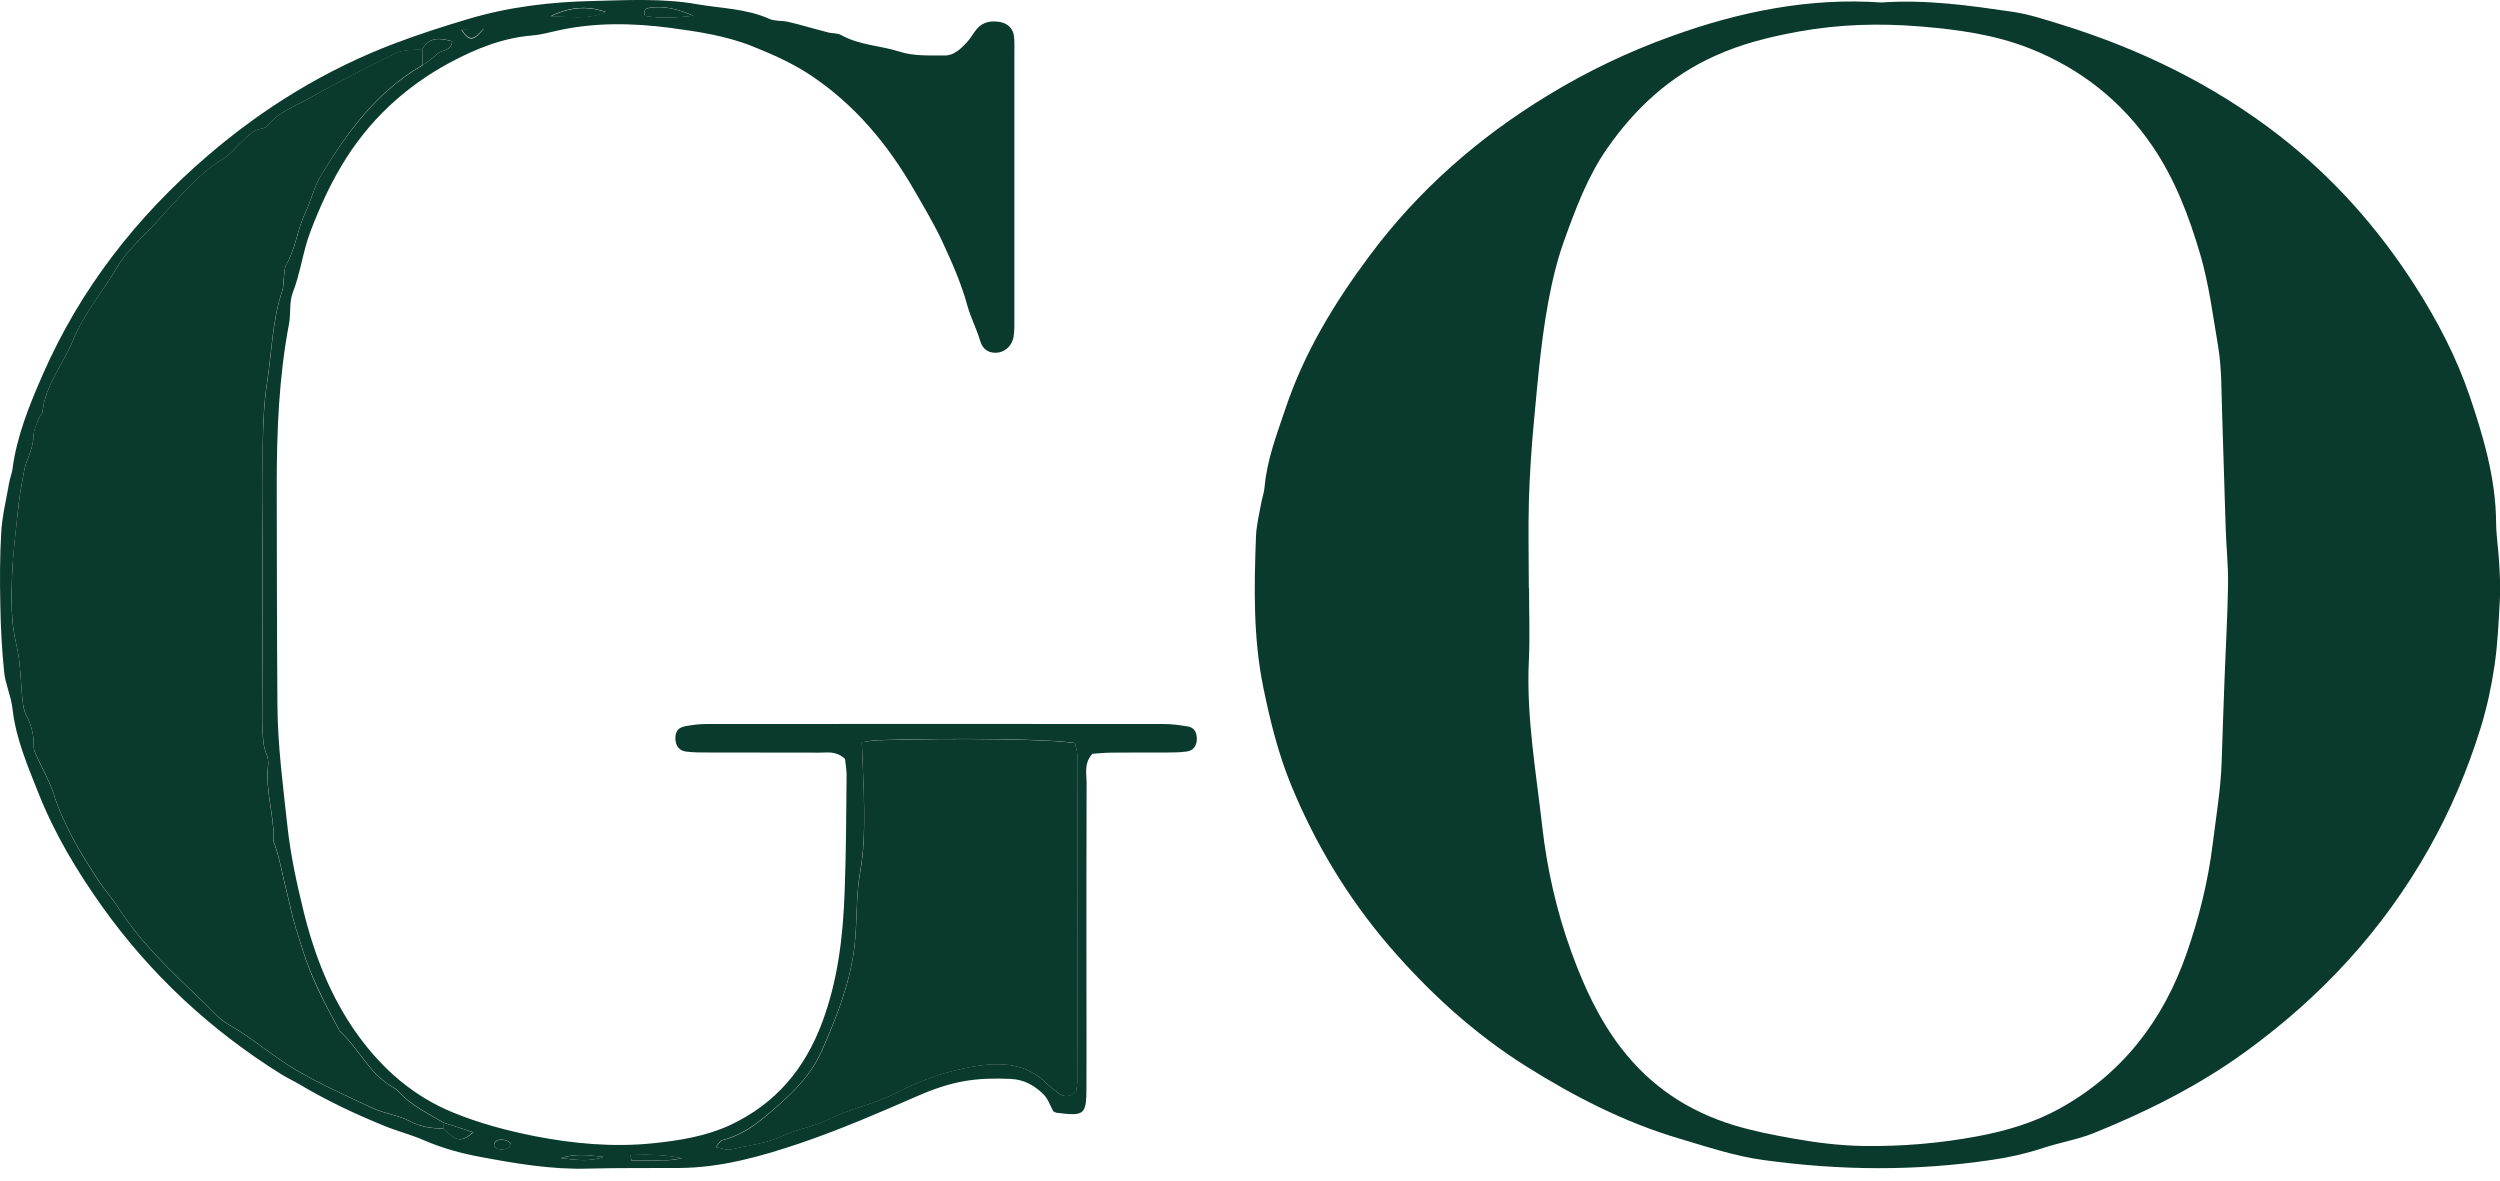 <svg width="36" height="17" viewBox="0 0 36 17" fill="none" xmlns="http://www.w3.org/2000/svg">
<path d="M12.168 10.928C12.038 10.809 11.917 10.839 11.806 10.838C11.269 10.836 10.732 10.838 10.195 10.836C10.094 10.836 9.99 10.836 9.889 10.824C9.785 10.813 9.732 10.748 9.726 10.646C9.72 10.539 9.762 10.476 9.871 10.457C9.971 10.438 10.073 10.426 10.174 10.426C12.372 10.424 14.569 10.424 16.768 10.426C16.881 10.426 16.996 10.443 17.11 10.462C17.198 10.478 17.232 10.547 17.234 10.631C17.238 10.736 17.186 10.809 17.088 10.822C17 10.834 16.91 10.836 16.822 10.836C16.553 10.838 16.285 10.834 16.017 10.838C15.915 10.838 15.815 10.849 15.731 10.855C15.606 10.991 15.647 11.138 15.647 11.274C15.643 12.242 15.645 13.213 15.645 14.181C15.645 14.679 15.647 15.177 15.645 15.672C15.643 16.055 15.616 16.074 15.215 16.024C15.204 16.023 15.192 16.015 15.167 16.003C15.125 15.927 15.092 15.822 15.023 15.755C14.895 15.63 14.745 15.544 14.55 15.536C14.049 15.515 13.716 15.563 13.211 15.783C12.655 16.026 12.096 16.267 11.52 16.463C10.955 16.654 10.378 16.817 9.772 16.819C9.337 16.821 8.903 16.817 8.468 16.828C7.941 16.844 7.421 16.754 6.909 16.658C6.641 16.608 6.368 16.534 6.108 16.421C5.924 16.34 5.726 16.291 5.538 16.214C5.114 16.042 4.704 15.848 4.313 15.615C4.225 15.563 4.133 15.521 4.046 15.467C3.028 14.83 2.164 14.028 1.468 13.05C1.107 12.543 0.787 12.007 0.557 11.429C0.4 11.033 0.227 10.635 0.179 10.2C0.16 10.024 0.078 9.856 0.06 9.681C0.028 9.366 0.01 9.046 0.005 8.728C-0.003 8.372 -0.003 8.014 0.018 7.658C0.033 7.419 0.093 7.182 0.133 6.944C0.145 6.881 0.17 6.822 0.179 6.759C0.242 6.275 0.425 5.829 0.618 5.388C1.159 4.156 1.97 3.118 2.986 2.246C3.791 1.553 4.689 1.002 5.69 0.623C6.035 0.492 6.382 0.381 6.735 0.276C7.327 0.098 7.931 0.027 8.543 0.014C9.039 0.002 9.542 -0.026 10.034 0.06C10.383 0.121 10.746 0.123 11.079 0.272C11.158 0.307 11.256 0.295 11.342 0.313C11.44 0.334 11.538 0.362 11.635 0.389C11.733 0.416 11.831 0.443 11.929 0.468C11.99 0.483 12.063 0.475 12.115 0.506C12.377 0.653 12.68 0.655 12.958 0.745C13.158 0.81 13.388 0.797 13.603 0.799C13.737 0.801 13.835 0.703 13.923 0.609C13.975 0.554 14.011 0.485 14.059 0.425C14.149 0.314 14.272 0.293 14.406 0.318C14.515 0.339 14.59 0.414 14.602 0.525C14.611 0.613 14.607 0.703 14.607 0.793C14.607 2.056 14.607 3.317 14.607 4.581C14.607 4.669 14.609 4.761 14.596 4.847C14.573 4.986 14.464 5.08 14.333 5.08C14.214 5.08 14.143 5.011 14.113 4.904C14.063 4.734 13.98 4.579 13.932 4.407C13.846 4.091 13.712 3.786 13.574 3.488C13.451 3.224 13.3 2.973 13.154 2.72C12.78 2.073 12.308 1.509 11.683 1.09C11.421 0.914 11.131 0.785 10.836 0.667C10.45 0.513 10.046 0.454 9.647 0.401C9.105 0.33 8.552 0.32 8.008 0.445C7.897 0.469 7.783 0.502 7.67 0.51C7.243 0.544 6.854 0.701 6.485 0.898C5.833 1.247 5.304 1.74 4.923 2.378C4.741 2.682 4.597 3.002 4.47 3.335C4.361 3.622 4.328 3.926 4.217 4.211C4.163 4.349 4.19 4.514 4.162 4.663C4.016 5.431 3.985 6.206 3.985 6.983C3.987 8.041 3.987 9.1 3.995 10.158C3.999 10.744 4.077 11.326 4.14 11.907C4.185 12.313 4.271 12.713 4.367 13.104C4.522 13.743 4.762 14.363 5.153 14.905C5.508 15.395 5.949 15.785 6.526 16.021C6.905 16.176 7.293 16.279 7.691 16.359C8.259 16.47 8.832 16.522 9.404 16.463C9.779 16.424 10.159 16.365 10.514 16.201C11.173 15.892 11.593 15.389 11.844 14.71C12.069 14.101 12.14 13.475 12.163 12.839C12.184 12.279 12.186 11.718 12.191 11.157C12.19 11.075 12.176 11 12.168 10.928ZM6.083 0.942C6.152 0.889 6.228 0.841 6.29 0.78C6.355 0.713 6.497 0.747 6.512 0.594C6.338 0.546 6.184 0.525 6.081 0.709C5.956 0.726 5.816 0.713 5.709 0.764C5.276 0.975 4.848 1.195 4.426 1.43C4.231 1.539 4.006 1.616 3.859 1.805C3.838 1.832 3.793 1.848 3.757 1.855C3.634 1.878 3.561 1.968 3.477 2.047C3.393 2.125 3.32 2.221 3.224 2.28C2.781 2.552 2.482 2.973 2.125 3.333C1.964 3.495 1.797 3.662 1.682 3.855C1.477 4.206 1.209 4.514 1.053 4.895C0.914 5.241 0.653 5.538 0.612 5.93C0.609 5.965 0.57 5.993 0.557 6.03C0.528 6.112 0.486 6.194 0.482 6.278C0.478 6.41 0.434 6.525 0.386 6.644C0.354 6.724 0.34 6.814 0.325 6.9C0.302 7.025 0.281 7.149 0.267 7.276C0.233 7.616 0.187 7.955 0.173 8.296C0.162 8.625 0.154 8.952 0.235 9.281C0.3 9.549 0.296 9.835 0.327 10.11C0.334 10.171 0.346 10.238 0.375 10.292C0.446 10.432 0.49 10.573 0.484 10.732C0.482 10.78 0.501 10.832 0.522 10.878C0.603 11.062 0.708 11.236 0.77 11.425C0.917 11.888 1.165 12.298 1.429 12.698C1.514 12.824 1.617 12.937 1.7 13.065C2.039 13.598 2.499 14.021 2.95 14.451C3.059 14.556 3.161 14.681 3.291 14.754C3.634 14.949 3.928 15.211 4.269 15.412C4.618 15.617 4.984 15.777 5.346 15.95C5.531 16.038 5.74 16.059 5.912 16.151C6.071 16.235 6.223 16.248 6.388 16.254C6.585 16.444 6.641 16.451 6.819 16.304C6.673 16.258 6.533 16.212 6.393 16.168C6.167 16.032 5.922 15.921 5.741 15.718C5.717 15.69 5.684 15.668 5.649 15.649C5.316 15.46 5.168 15.094 4.894 14.849C4.884 14.842 4.882 14.826 4.877 14.815C4.806 14.681 4.731 14.549 4.664 14.413C4.593 14.267 4.524 14.12 4.463 13.969C4.384 13.772 4.325 13.567 4.261 13.366C4.209 13.201 4.177 13.025 4.133 12.855C4.07 12.612 4.033 12.361 3.943 12.124C3.939 12.112 3.941 12.099 3.941 12.085C3.949 11.729 3.818 11.383 3.861 11.023C3.866 10.973 3.862 10.918 3.843 10.872C3.768 10.702 3.788 10.522 3.786 10.344C3.784 9.324 3.774 8.303 3.786 7.283C3.793 6.688 3.757 6.091 3.849 5.494C3.916 5.057 3.922 4.611 4.066 4.185C4.085 4.125 4.081 4.058 4.089 3.995C4.098 3.932 4.093 3.861 4.123 3.809C4.259 3.58 4.28 3.31 4.394 3.071C4.48 2.891 4.524 2.686 4.627 2.517C5.005 1.901 5.431 1.315 6.083 0.942ZM12.41 10.69C12.424 11.042 12.441 11.345 12.443 11.647C12.445 11.951 12.441 12.252 12.385 12.556C12.324 12.903 12.345 13.261 12.305 13.617C12.243 14.156 12.046 14.644 11.833 15.129C11.656 15.533 11.327 15.822 10.993 16.097C10.817 16.243 10.625 16.359 10.399 16.419C10.372 16.426 10.355 16.463 10.305 16.516C10.397 16.534 10.458 16.564 10.51 16.553C10.769 16.495 11.043 16.463 11.279 16.352C11.497 16.25 11.733 16.22 11.95 16.11C12.249 15.959 12.594 15.896 12.893 15.741C13.259 15.552 13.639 15.418 14.042 15.353C14.416 15.291 14.782 15.309 15.073 15.603C15.117 15.647 15.171 15.684 15.219 15.724C15.309 15.8 15.397 15.804 15.495 15.718C15.501 15.67 15.512 15.621 15.512 15.571C15.514 14.003 15.514 12.438 15.512 10.87C15.512 10.811 15.489 10.751 15.478 10.7C15.15 10.642 13.81 10.623 12.631 10.658C12.558 10.661 12.485 10.679 12.41 10.69ZM8.721 0.171C8.449 0.073 8.184 0.104 7.927 0.234C8.192 0.232 8.46 0.291 8.721 0.171ZM9.985 0.226C9.774 0.135 9.569 0.077 9.35 0.112C9.29 0.121 9.264 0.152 9.287 0.228C9.517 0.27 9.753 0.251 9.985 0.226ZM9.082 16.633C9.083 16.658 9.087 16.685 9.089 16.71C9.175 16.71 9.262 16.71 9.348 16.71C9.436 16.71 9.524 16.712 9.613 16.708C9.684 16.704 9.755 16.691 9.825 16.681C9.574 16.625 9.327 16.625 9.082 16.633ZM8.69 16.66C8.485 16.635 8.28 16.606 8.077 16.677C8.282 16.702 8.485 16.733 8.69 16.66ZM6.643 0.431C6.758 0.6 6.811 0.598 6.965 0.416C6.846 0.422 6.752 0.425 6.643 0.431ZM7.36 16.47C7.335 16.447 7.327 16.436 7.316 16.432C7.226 16.392 7.139 16.407 7.118 16.466C7.114 16.478 7.112 16.495 7.118 16.505C7.155 16.558 7.252 16.568 7.325 16.524C7.333 16.516 7.337 16.503 7.36 16.47Z" fill="#0A3A2E"/>
<path d="M27.092 0.036C27.744 -0.01 28.363 0.08 28.982 0.17C29.22 0.205 29.452 0.283 29.684 0.354C30.825 0.708 31.885 1.225 32.828 1.958C33.599 2.559 34.24 3.28 34.769 4.103C35.093 4.607 35.371 5.139 35.563 5.703C35.762 6.291 35.94 6.892 35.944 7.528C35.946 7.719 35.977 7.908 35.988 8.1C35.998 8.278 36.008 8.458 35.998 8.634C35.981 8.952 35.967 9.271 35.921 9.585C35.877 9.886 35.812 10.188 35.722 10.479C35.534 11.086 35.288 11.669 34.974 12.224C34.312 13.398 33.419 14.36 32.33 15.149C31.657 15.637 30.917 16.006 30.15 16.317C29.916 16.41 29.661 16.452 29.421 16.531C29.178 16.611 28.934 16.667 28.679 16.703C27.584 16.866 26.492 16.856 25.397 16.705C24.977 16.648 24.582 16.514 24.181 16.395C23.391 16.162 22.668 15.788 21.978 15.356C21.23 14.885 20.578 14.291 20.001 13.62C19.409 12.929 18.943 12.155 18.598 11.319C18.41 10.866 18.291 10.385 18.191 9.897C18.044 9.174 18.059 8.454 18.086 7.727C18.092 7.562 18.134 7.399 18.163 7.237C18.176 7.162 18.205 7.087 18.21 7.013C18.245 6.616 18.387 6.253 18.512 5.88C18.782 5.074 19.217 4.36 19.719 3.686C20.419 2.744 21.286 1.983 22.291 1.372C22.858 1.026 23.454 0.742 24.076 0.519C25.053 0.166 26.064 -0.037 27.092 0.036ZM22.015 8.467C22.016 8.467 22.016 8.467 22.018 8.467C22.018 8.812 22.032 9.156 22.016 9.501C21.976 10.309 22.118 11.103 22.208 11.899C22.277 12.513 22.415 13.124 22.63 13.715C22.81 14.209 23.027 14.68 23.347 15.095C23.763 15.635 24.3 15.997 24.958 16.2C25.239 16.286 25.523 16.341 25.811 16.393C26.15 16.454 26.492 16.497 26.837 16.502C27.389 16.51 27.93 16.464 28.474 16.363C28.894 16.284 29.295 16.165 29.661 15.962C30.558 15.465 31.149 14.697 31.484 13.738C31.665 13.222 31.797 12.693 31.864 12.146C31.912 11.754 31.979 11.365 31.992 10.969C32.006 10.575 32.017 10.178 32.033 9.784C32.05 9.327 32.077 8.867 32.084 8.41C32.088 8.144 32.058 7.876 32.05 7.61C32.031 7.074 32.019 6.54 32 6.004C31.987 5.659 31.996 5.311 31.939 4.974C31.864 4.538 31.81 4.096 31.684 3.665C31.521 3.112 31.321 2.584 30.997 2.107C30.555 1.456 29.958 0.987 29.23 0.698C28.723 0.497 28.186 0.425 27.654 0.381C27.067 0.333 26.484 0.348 25.897 0.455C25.479 0.532 25.08 0.63 24.693 0.806C24.045 1.098 23.55 1.556 23.148 2.13C22.86 2.542 22.689 3.007 22.521 3.472C22.448 3.675 22.392 3.885 22.346 4.096C22.204 4.745 22.151 5.405 22.089 6.063C22.053 6.444 22.028 6.825 22.016 7.208C22.005 7.625 22.015 8.046 22.015 8.467Z" fill="#0A3A2E"/>
<path d="M6.388 16.252C6.223 16.245 6.072 16.233 5.912 16.149C5.742 16.057 5.533 16.036 5.347 15.948C4.984 15.776 4.618 15.615 4.269 15.41C3.928 15.211 3.635 14.947 3.291 14.752C3.163 14.679 3.059 14.555 2.95 14.449C2.499 14.019 2.039 13.596 1.7 13.064C1.617 12.935 1.514 12.822 1.43 12.696C1.165 12.294 0.918 11.887 0.77 11.423C0.709 11.234 0.605 11.06 0.523 10.876C0.502 10.83 0.482 10.778 0.484 10.73C0.49 10.572 0.446 10.43 0.375 10.29C0.348 10.235 0.335 10.17 0.327 10.108C0.296 9.831 0.3 9.548 0.235 9.28C0.156 8.951 0.162 8.621 0.174 8.294C0.185 7.953 0.231 7.613 0.268 7.274C0.281 7.148 0.302 7.023 0.325 6.899C0.341 6.813 0.354 6.723 0.387 6.642C0.434 6.524 0.479 6.409 0.482 6.277C0.484 6.192 0.526 6.11 0.557 6.028C0.571 5.993 0.609 5.963 0.613 5.928C0.653 5.536 0.914 5.239 1.054 4.893C1.209 4.51 1.478 4.202 1.683 3.854C1.796 3.66 1.965 3.494 2.126 3.331C2.482 2.971 2.779 2.55 3.224 2.278C3.32 2.219 3.393 2.123 3.477 2.045C3.56 1.966 3.635 1.876 3.757 1.853C3.794 1.848 3.838 1.831 3.859 1.804C4.005 1.614 4.229 1.54 4.426 1.429C4.846 1.193 5.274 0.971 5.707 0.761C5.815 0.709 5.955 0.722 6.079 0.705C6.079 0.784 6.081 0.862 6.081 0.939C5.429 1.314 5.004 1.897 4.626 2.52C4.522 2.688 4.478 2.893 4.392 3.073C4.279 3.31 4.256 3.58 4.122 3.811C4.091 3.863 4.097 3.934 4.087 3.997C4.077 4.06 4.083 4.127 4.064 4.187C3.92 4.612 3.914 5.057 3.847 5.496C3.755 6.095 3.792 6.69 3.784 7.285C3.773 8.306 3.782 9.326 3.784 10.346C3.784 10.524 3.767 10.702 3.842 10.874C3.861 10.918 3.865 10.976 3.859 11.025C3.817 11.385 3.947 11.732 3.939 12.088C3.939 12.101 3.937 12.114 3.941 12.126C4.031 12.363 4.068 12.614 4.131 12.857C4.175 13.027 4.206 13.203 4.26 13.368C4.323 13.569 4.382 13.774 4.461 13.971C4.52 14.122 4.589 14.27 4.662 14.415C4.729 14.551 4.804 14.683 4.875 14.817C4.881 14.828 4.885 14.842 4.892 14.851C5.167 15.096 5.314 15.462 5.648 15.651C5.68 15.671 5.715 15.692 5.74 15.72C5.92 15.925 6.165 16.034 6.392 16.17C6.39 16.195 6.388 16.224 6.388 16.252Z" fill="#0A3A2E"/>
<path d="M12.41 10.688C12.485 10.679 12.558 10.662 12.632 10.66C13.812 10.625 15.152 10.644 15.48 10.702C15.491 10.754 15.514 10.813 15.514 10.872C15.516 12.44 15.516 14.005 15.514 15.573C15.514 15.623 15.503 15.672 15.497 15.72C15.401 15.806 15.313 15.803 15.221 15.726C15.173 15.686 15.119 15.649 15.075 15.605C14.782 15.311 14.418 15.293 14.044 15.355C13.641 15.42 13.263 15.554 12.895 15.743C12.596 15.898 12.251 15.961 11.952 16.113C11.735 16.222 11.499 16.252 11.281 16.354C11.045 16.465 10.771 16.497 10.512 16.555C10.46 16.566 10.399 16.536 10.307 16.518C10.357 16.465 10.376 16.428 10.401 16.421C10.625 16.363 10.819 16.247 10.995 16.099C11.329 15.822 11.656 15.535 11.835 15.131C12.048 14.647 12.243 14.16 12.306 13.619C12.347 13.265 12.324 12.905 12.387 12.558C12.443 12.254 12.446 11.952 12.444 11.649C12.441 11.343 12.423 11.041 12.41 10.688Z" fill="#0A3A2E"/>
<path d="M8.723 0.175C8.462 0.295 8.193 0.236 7.929 0.238C8.186 0.108 8.45 0.077 8.723 0.175Z" fill="#0A3A2E"/>
<path d="M9.985 0.228C9.755 0.253 9.518 0.272 9.287 0.23C9.264 0.154 9.291 0.123 9.351 0.114C9.569 0.079 9.773 0.137 9.985 0.228Z" fill="#0A3A2E"/>
<path d="M6.082 0.943C6.082 0.865 6.08 0.786 6.08 0.71C6.184 0.526 6.337 0.549 6.511 0.595C6.496 0.746 6.352 0.714 6.289 0.781C6.228 0.842 6.151 0.89 6.082 0.943Z" fill="#0A3A2E"/>
<path d="M6.384 16.254C6.386 16.225 6.386 16.197 6.388 16.168C6.528 16.212 6.668 16.258 6.813 16.304C6.637 16.451 6.581 16.444 6.384 16.254Z" fill="#0A3A2E"/>
<path d="M9.082 16.631C9.329 16.622 9.577 16.624 9.828 16.679C9.757 16.689 9.686 16.702 9.615 16.706C9.527 16.712 9.439 16.708 9.35 16.708C9.264 16.708 9.178 16.708 9.092 16.708C9.086 16.683 9.084 16.658 9.082 16.631Z" fill="#0A3A2E"/>
<path d="M8.693 16.66C8.489 16.733 8.284 16.702 8.079 16.677C8.282 16.607 8.488 16.635 8.693 16.66Z" fill="#0A3A2E"/>
<path d="M6.645 0.424C6.754 0.418 6.85 0.414 6.967 0.408C6.811 0.59 6.758 0.592 6.645 0.424Z" fill="#0A3A2E"/>
<path d="M7.36 16.473C7.337 16.507 7.334 16.521 7.326 16.526C7.255 16.57 7.155 16.561 7.119 16.507C7.113 16.498 7.115 16.48 7.119 16.469C7.142 16.41 7.226 16.394 7.316 16.434C7.326 16.438 7.336 16.45 7.36 16.473Z" fill="#0A3A2E"/>
</svg>

